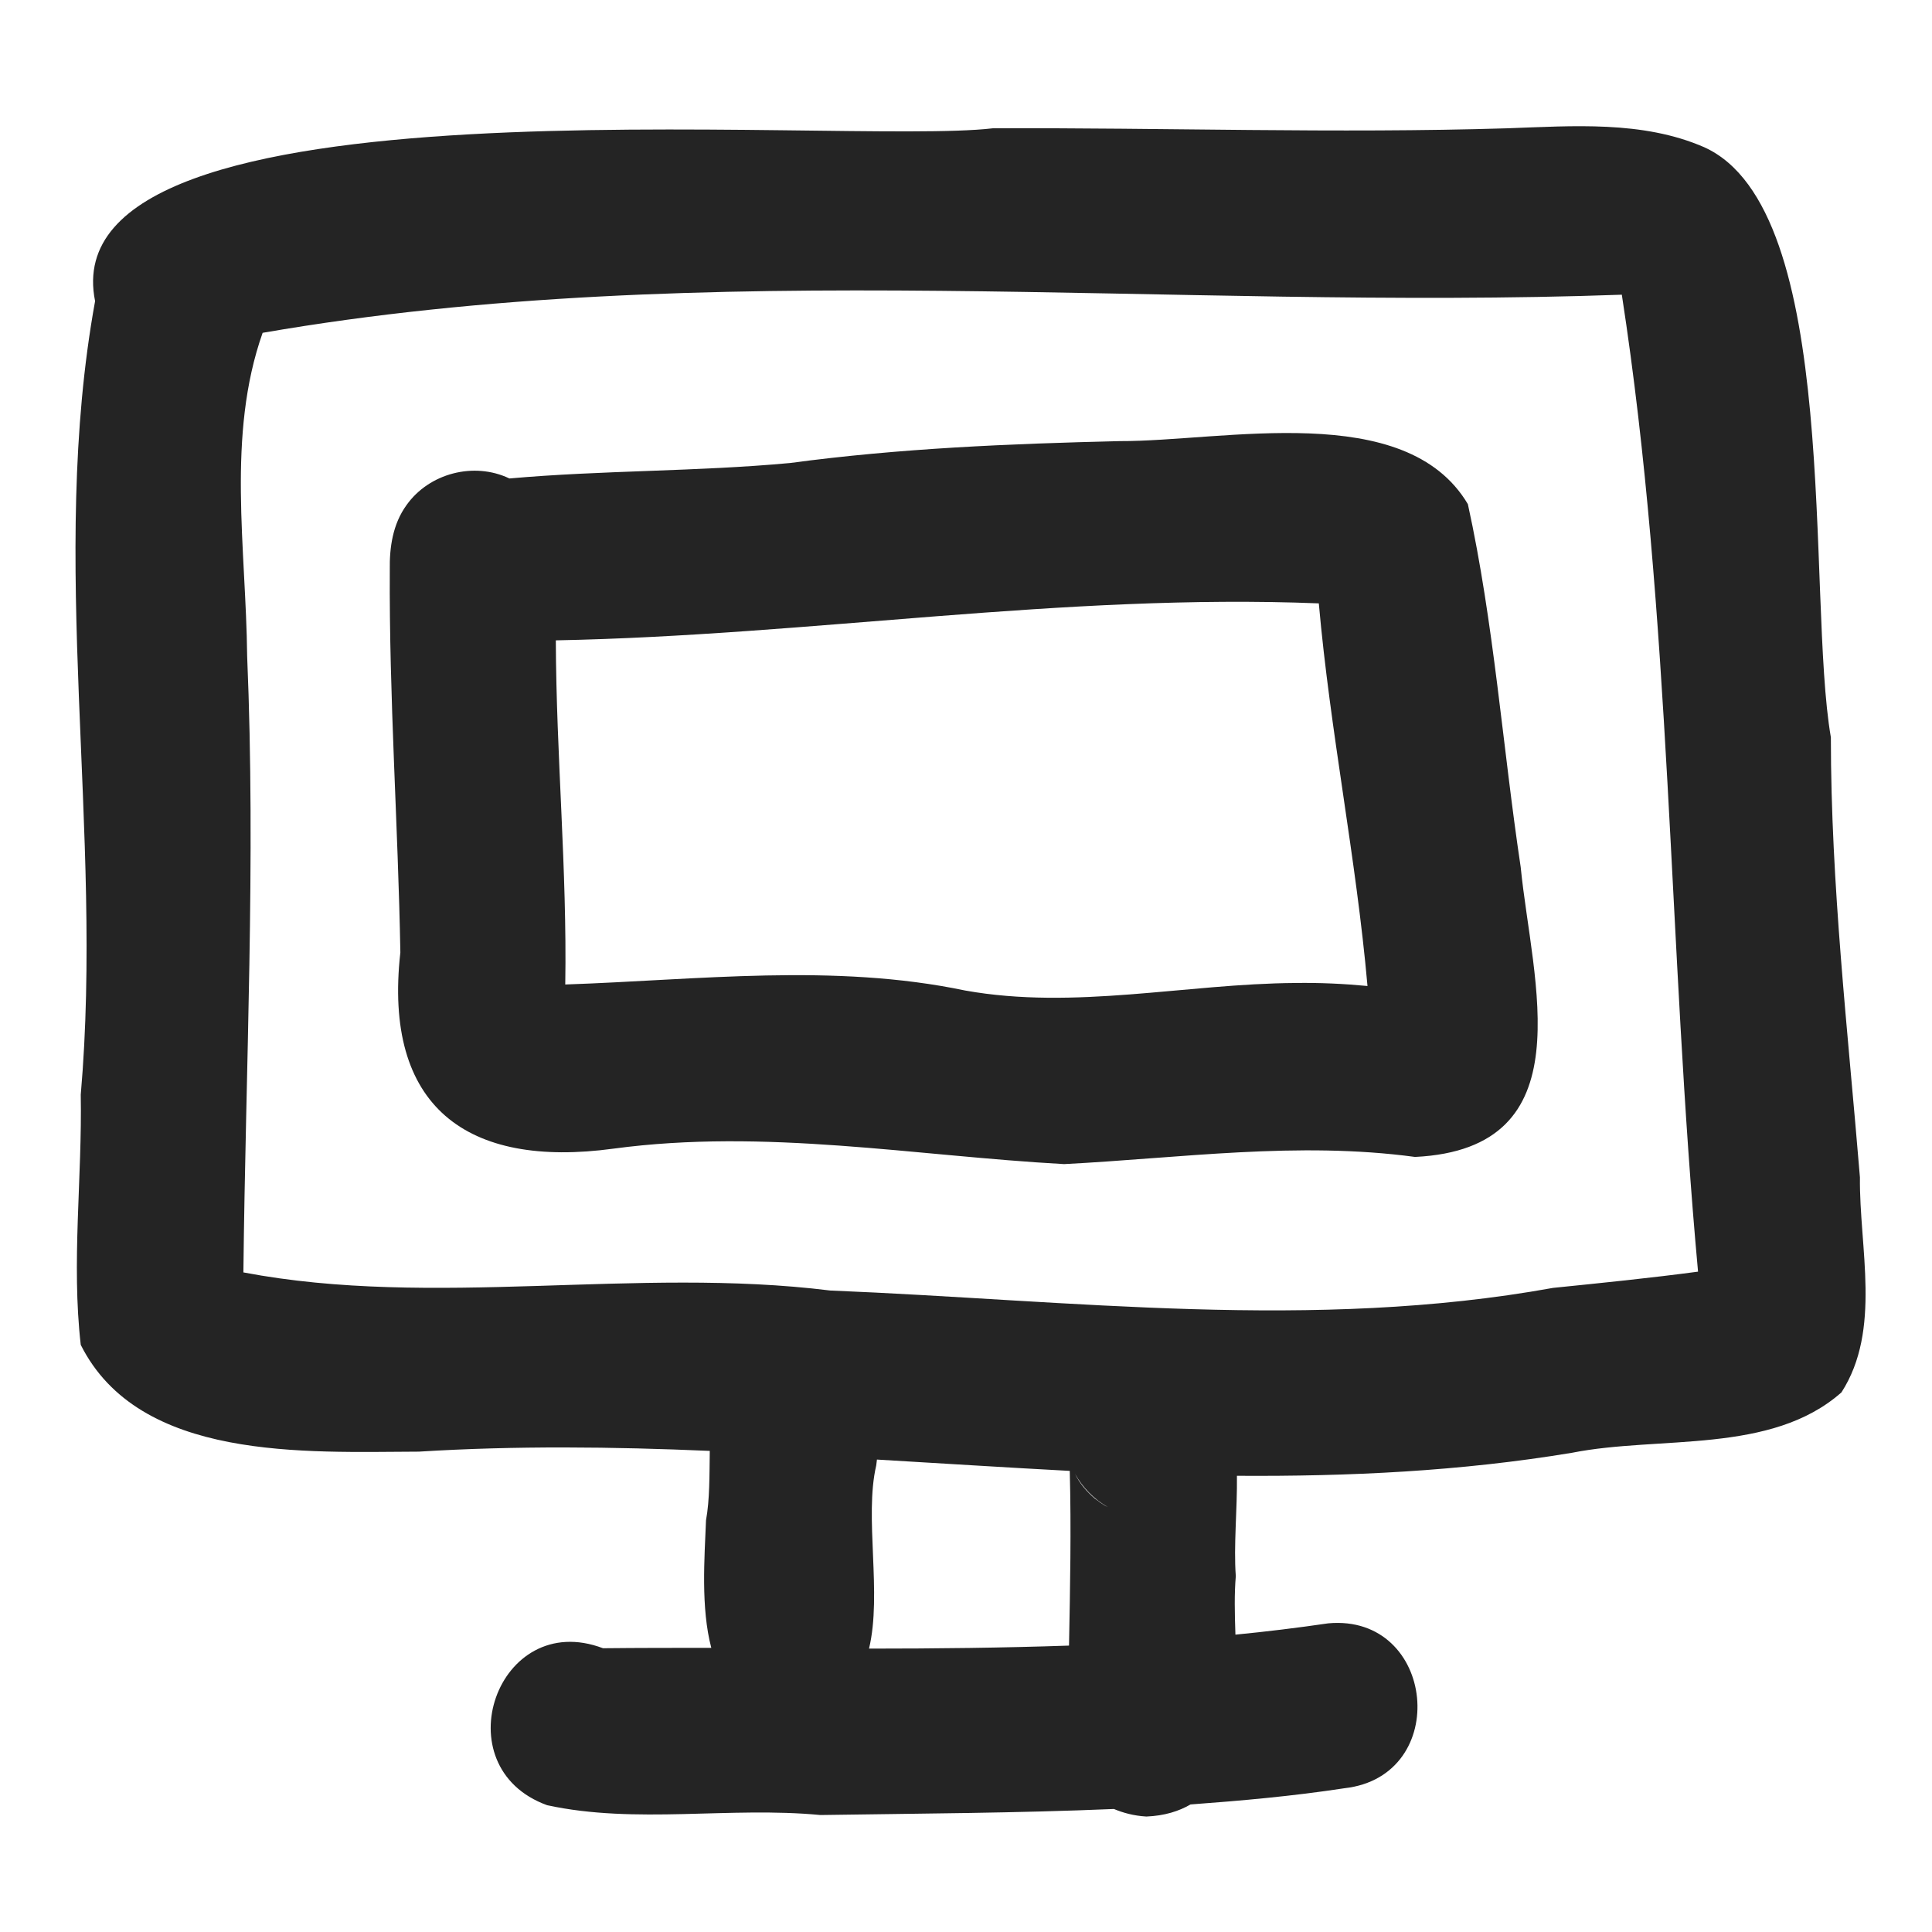 <?xml version="1.0" encoding="UTF-8"?> <svg xmlns="http://www.w3.org/2000/svg" xmlns:xlink="http://www.w3.org/1999/xlink" version="1.1" id="Calque_1" x="0px" y="0px" viewBox="0 0 512 512" style="enable-background:new 0 0 512 512;" xml:space="preserve"> <style type="text/css"> .st0{fill:#242424;} </style> <g> <path class="st0" d="M492.9,312c-3.2-38.9-7.7-77.5-7.7-116.6c-6.5-37.5,3.1-139.9-33.6-156.4c-16.3-7.1-34.9-5.6-52.2-5 c-45.4,1.4-90.9-0.2-136.3,0C222.6,38.8,12.7,18.2,25.2,79.8c-12.5,68.7,2.3,140.5-3.8,210.3c0.4,22-2.5,44.5,0,66.3 c15.5,30.9,59.5,28.4,89.6,28.3c25.7-1.6,51.4-1.3,77.1-0.2c-0.1,6.5,0,12.9-1,18.4c-0.4,9.9-1.4,23.2,1.4,33.8 c-9.6,0-19.1,0-28.7,0.1c-28-10.6-42.7,31.5-14.8,41.6c23.5,5.1,48.4,0.3,72.4,2.6c26.2-0.4,52-0.5,77.8-1.6c2.4,1,5.2,1.8,8.6,2 c4.8-0.2,8.6-1.4,11.7-3.2c13.5-1,27.1-2.2,40.8-4.3c28.5-3.2,24.2-46.3-4.3-43.7c-8.2,1.2-16.4,2.2-24.6,3 c-0.2-5.7-0.3-11,0.1-15.5c-0.6-8.1,0.4-17.5,0.3-26.6c29.7,0.2,59.3-1.2,88.8-6.1c23.2-4.6,52.7,0.5,71.4-16 C498.7,352.4,492.7,330.7,492.9,312z M284.9,390.6c2,3.6,5,6.7,8.7,8.8c-1.3-0.6-2.4-1.5-3.5-2.3c0,0,0,0,0,0 C288,395.3,286.1,393.1,284.9,390.6z M283.3,436.1c-17.6,0.6-35.3,0.8-53,0.8c3.5-14.6-1.3-34.8,1.9-48.5c0.1-0.5,0.1-1,0.2-1.6 c17,1,34.1,2.1,51.1,3C283.9,405.2,283.6,420.7,283.3,436.1z M411.6,341.3C348.1,352.8,284,344.6,220,342 c-51.5-6.4-105,4.8-155.5-4.8c0.6-54.5,3.3-108.9,1-163.3c-0.3-28.6-5.5-58.5,4.1-85.7C188,67.7,310.1,82.4,429.8,78.1 C443,163.7,442.1,250.8,450,337C437.3,338.7,424.4,340,411.6,341.3z"></path> <path class="st0" d="M389,133.6c-16.5-27.8-64.7-16.6-92.3-16.7c-29.2,0.7-58.3,1.9-87.3,5.8c-24.8,2.3-49.7,1.9-74.4,4.1 c-9.4-4.5-21.3-1.4-27.3,7.1c-3.6,5-4.5,11.1-4.4,17.1c-0.2,33.8,2.2,67.6,2.8,101.4c-4.6,40.9,17.6,57.3,56.5,52 c40.2-5.4,79.6,1.9,119.4,4.1c31-1.6,61.9-6.1,93-1.9c45.3-2.2,31-46.4,28-76.8C398.2,197.8,395.9,165,389,133.6z M343.3,260.5 c-29.1,0.2-58.5,7.2-87.5,2c-34.9-7.3-70.7-2.8-106-1.6c0.5-30.4-2.4-60.7-2.5-91.2c67.5-1.3,134.6-12.5,202.2-9.8 c3,34,9.9,67.4,12.9,101.4C356.1,260.7,349.7,260.4,343.3,260.5z"></path> </g> </svg> 